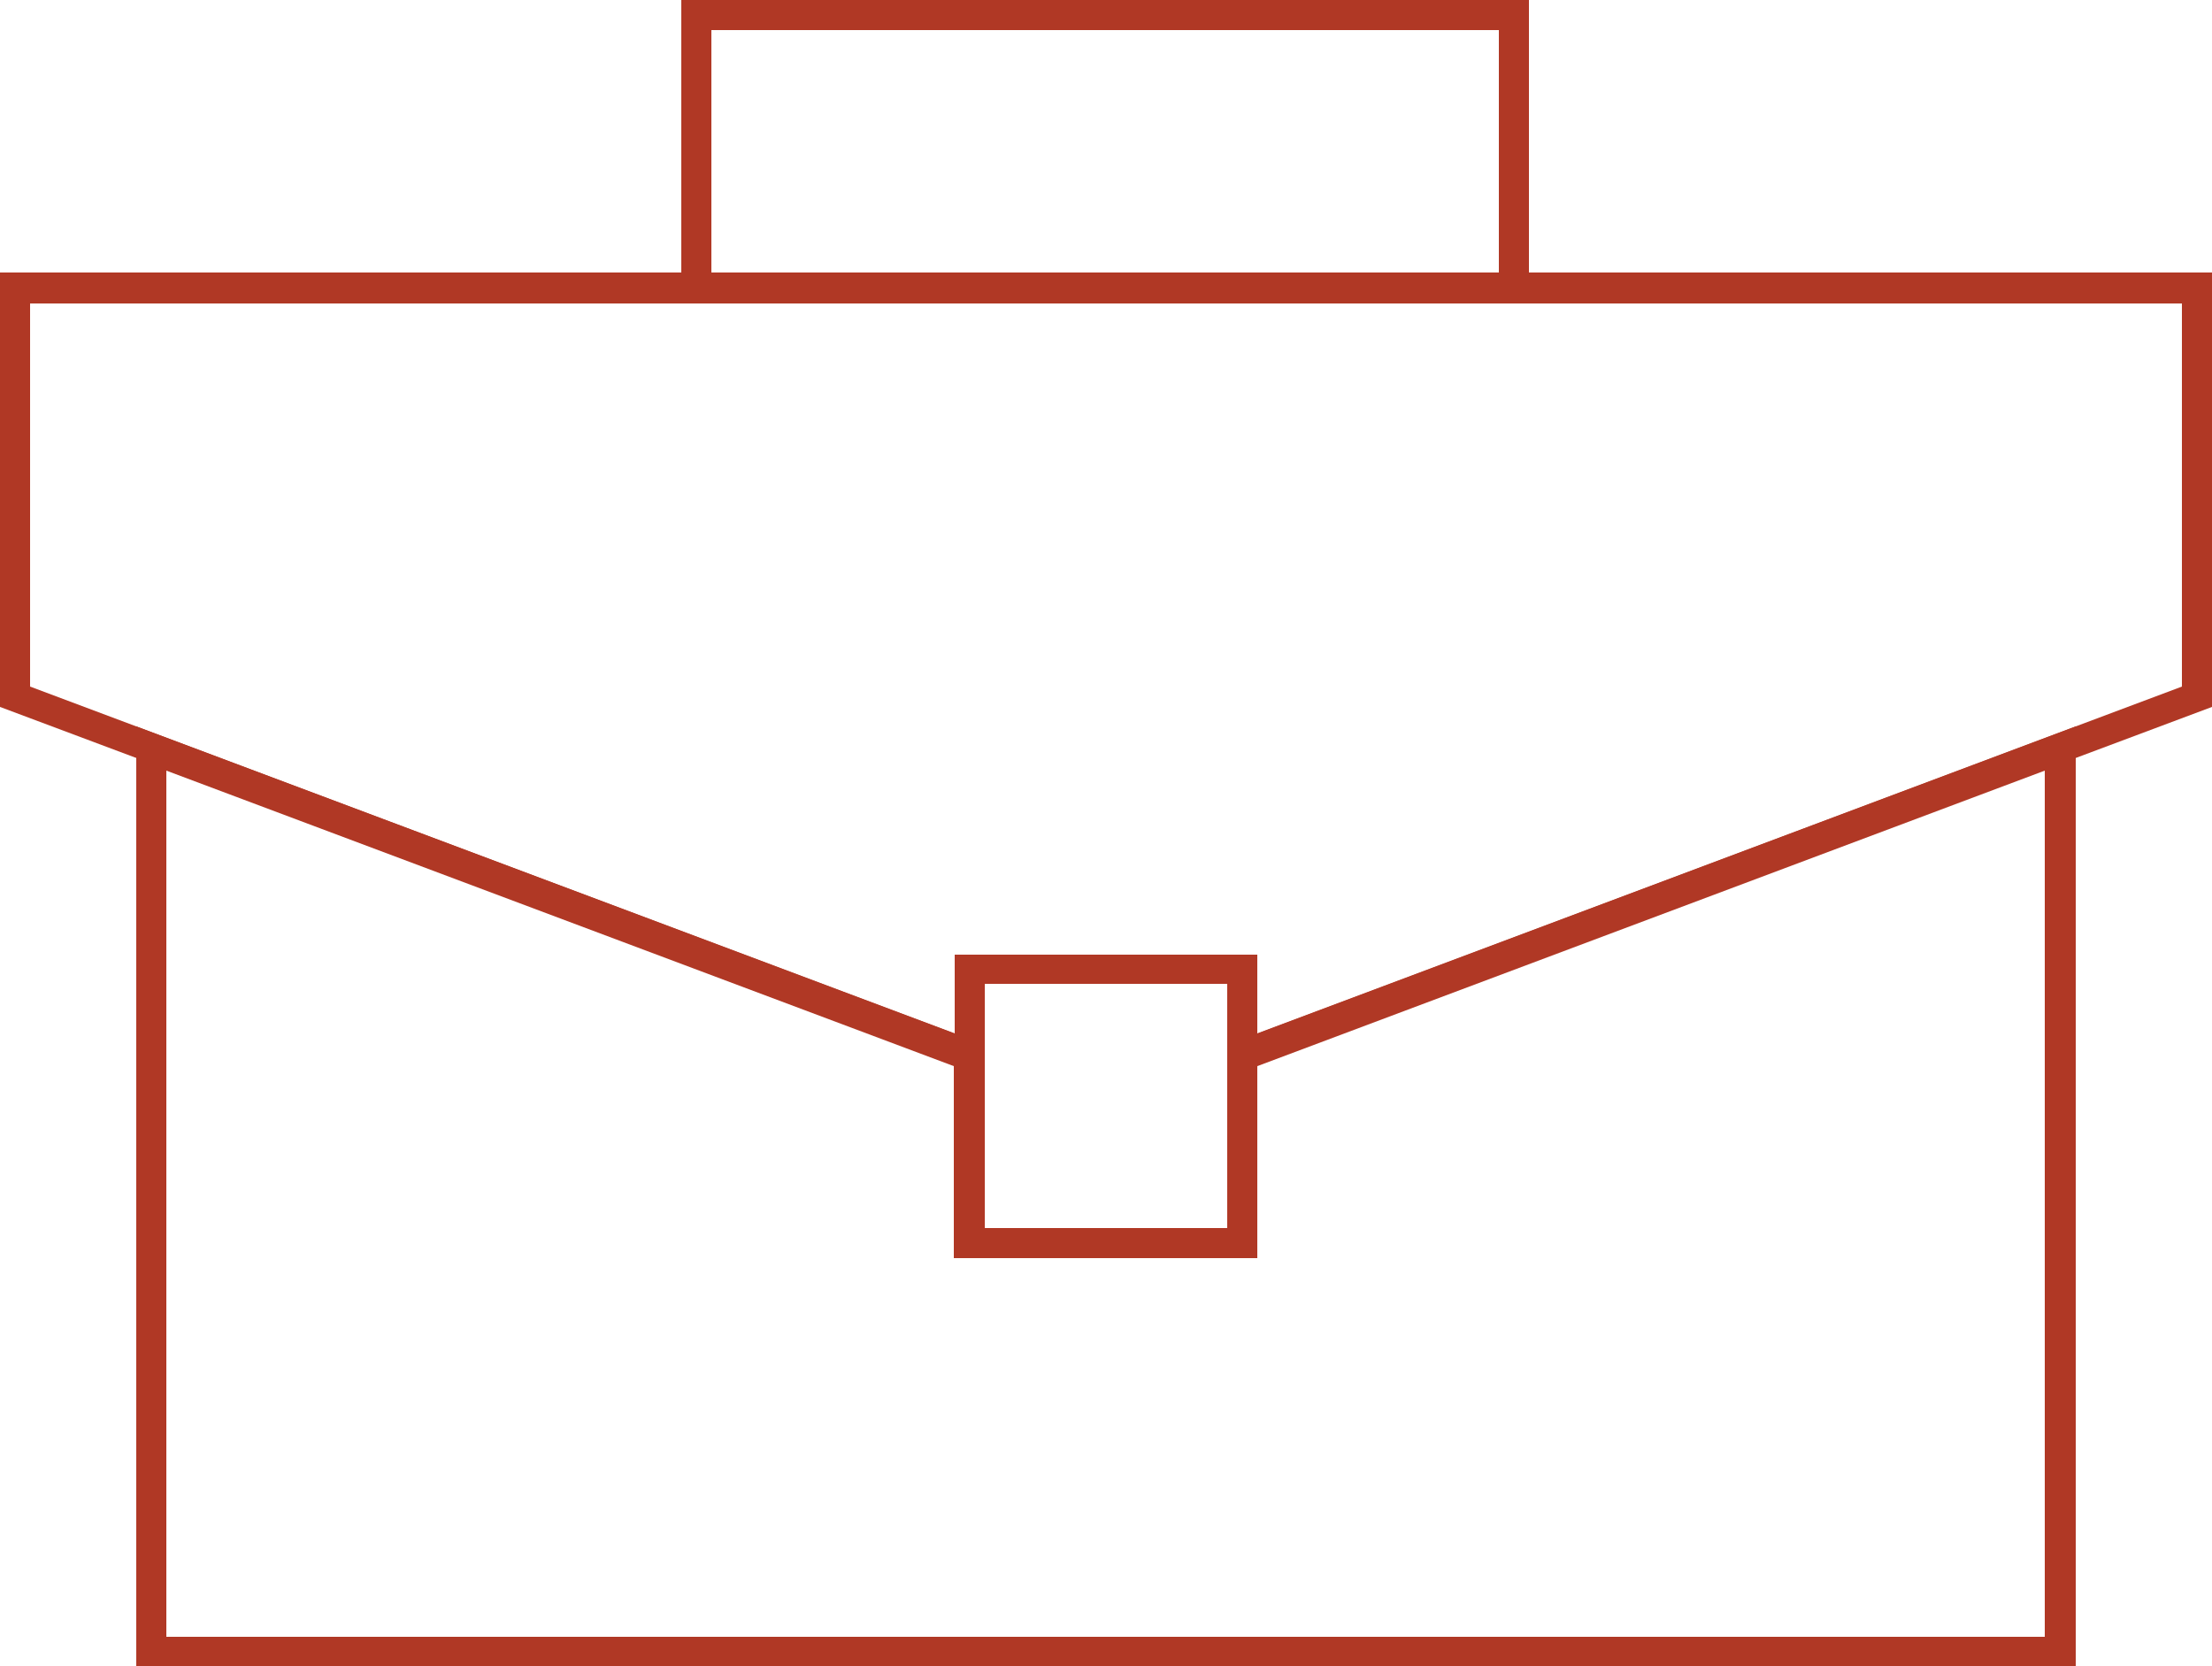 <?xml version="1.0" encoding="UTF-8"?><svg id="Layer_2" xmlns="http://www.w3.org/2000/svg" viewBox="0 0 25 18.83"><defs><style>.cls-1{fill:#b03825;}</style></defs><g id="Menu_Button"><g id="Group_642"><path id="Path_199" class="cls-1" d="m7.7,0v3.25h.34V.34h8.9v2.91h.34V0H7.7Z"/><path id="Path_200" class="cls-1" d="m.34,7.76V3.43h24.32v4.33l-10.45,3.92v-.89h-3.42v.89L.34,7.76Zm-.34-4.68v4.91l11.13,4.17v-1.04h2.74v1.04l11.13-4.17V3.08H0Z"/><path id="Path_201" class="cls-1" d="m14.21,14.22v-2.17l8.9-3.34v9.79H1.88v-9.79l8.9,3.34v2.17h3.43Zm-.34-2.41v2.07h-2.74v-2.07L1.54,8.21v10.63h21.92v-10.63l-9.59,3.6Z"/></g></g></svg>